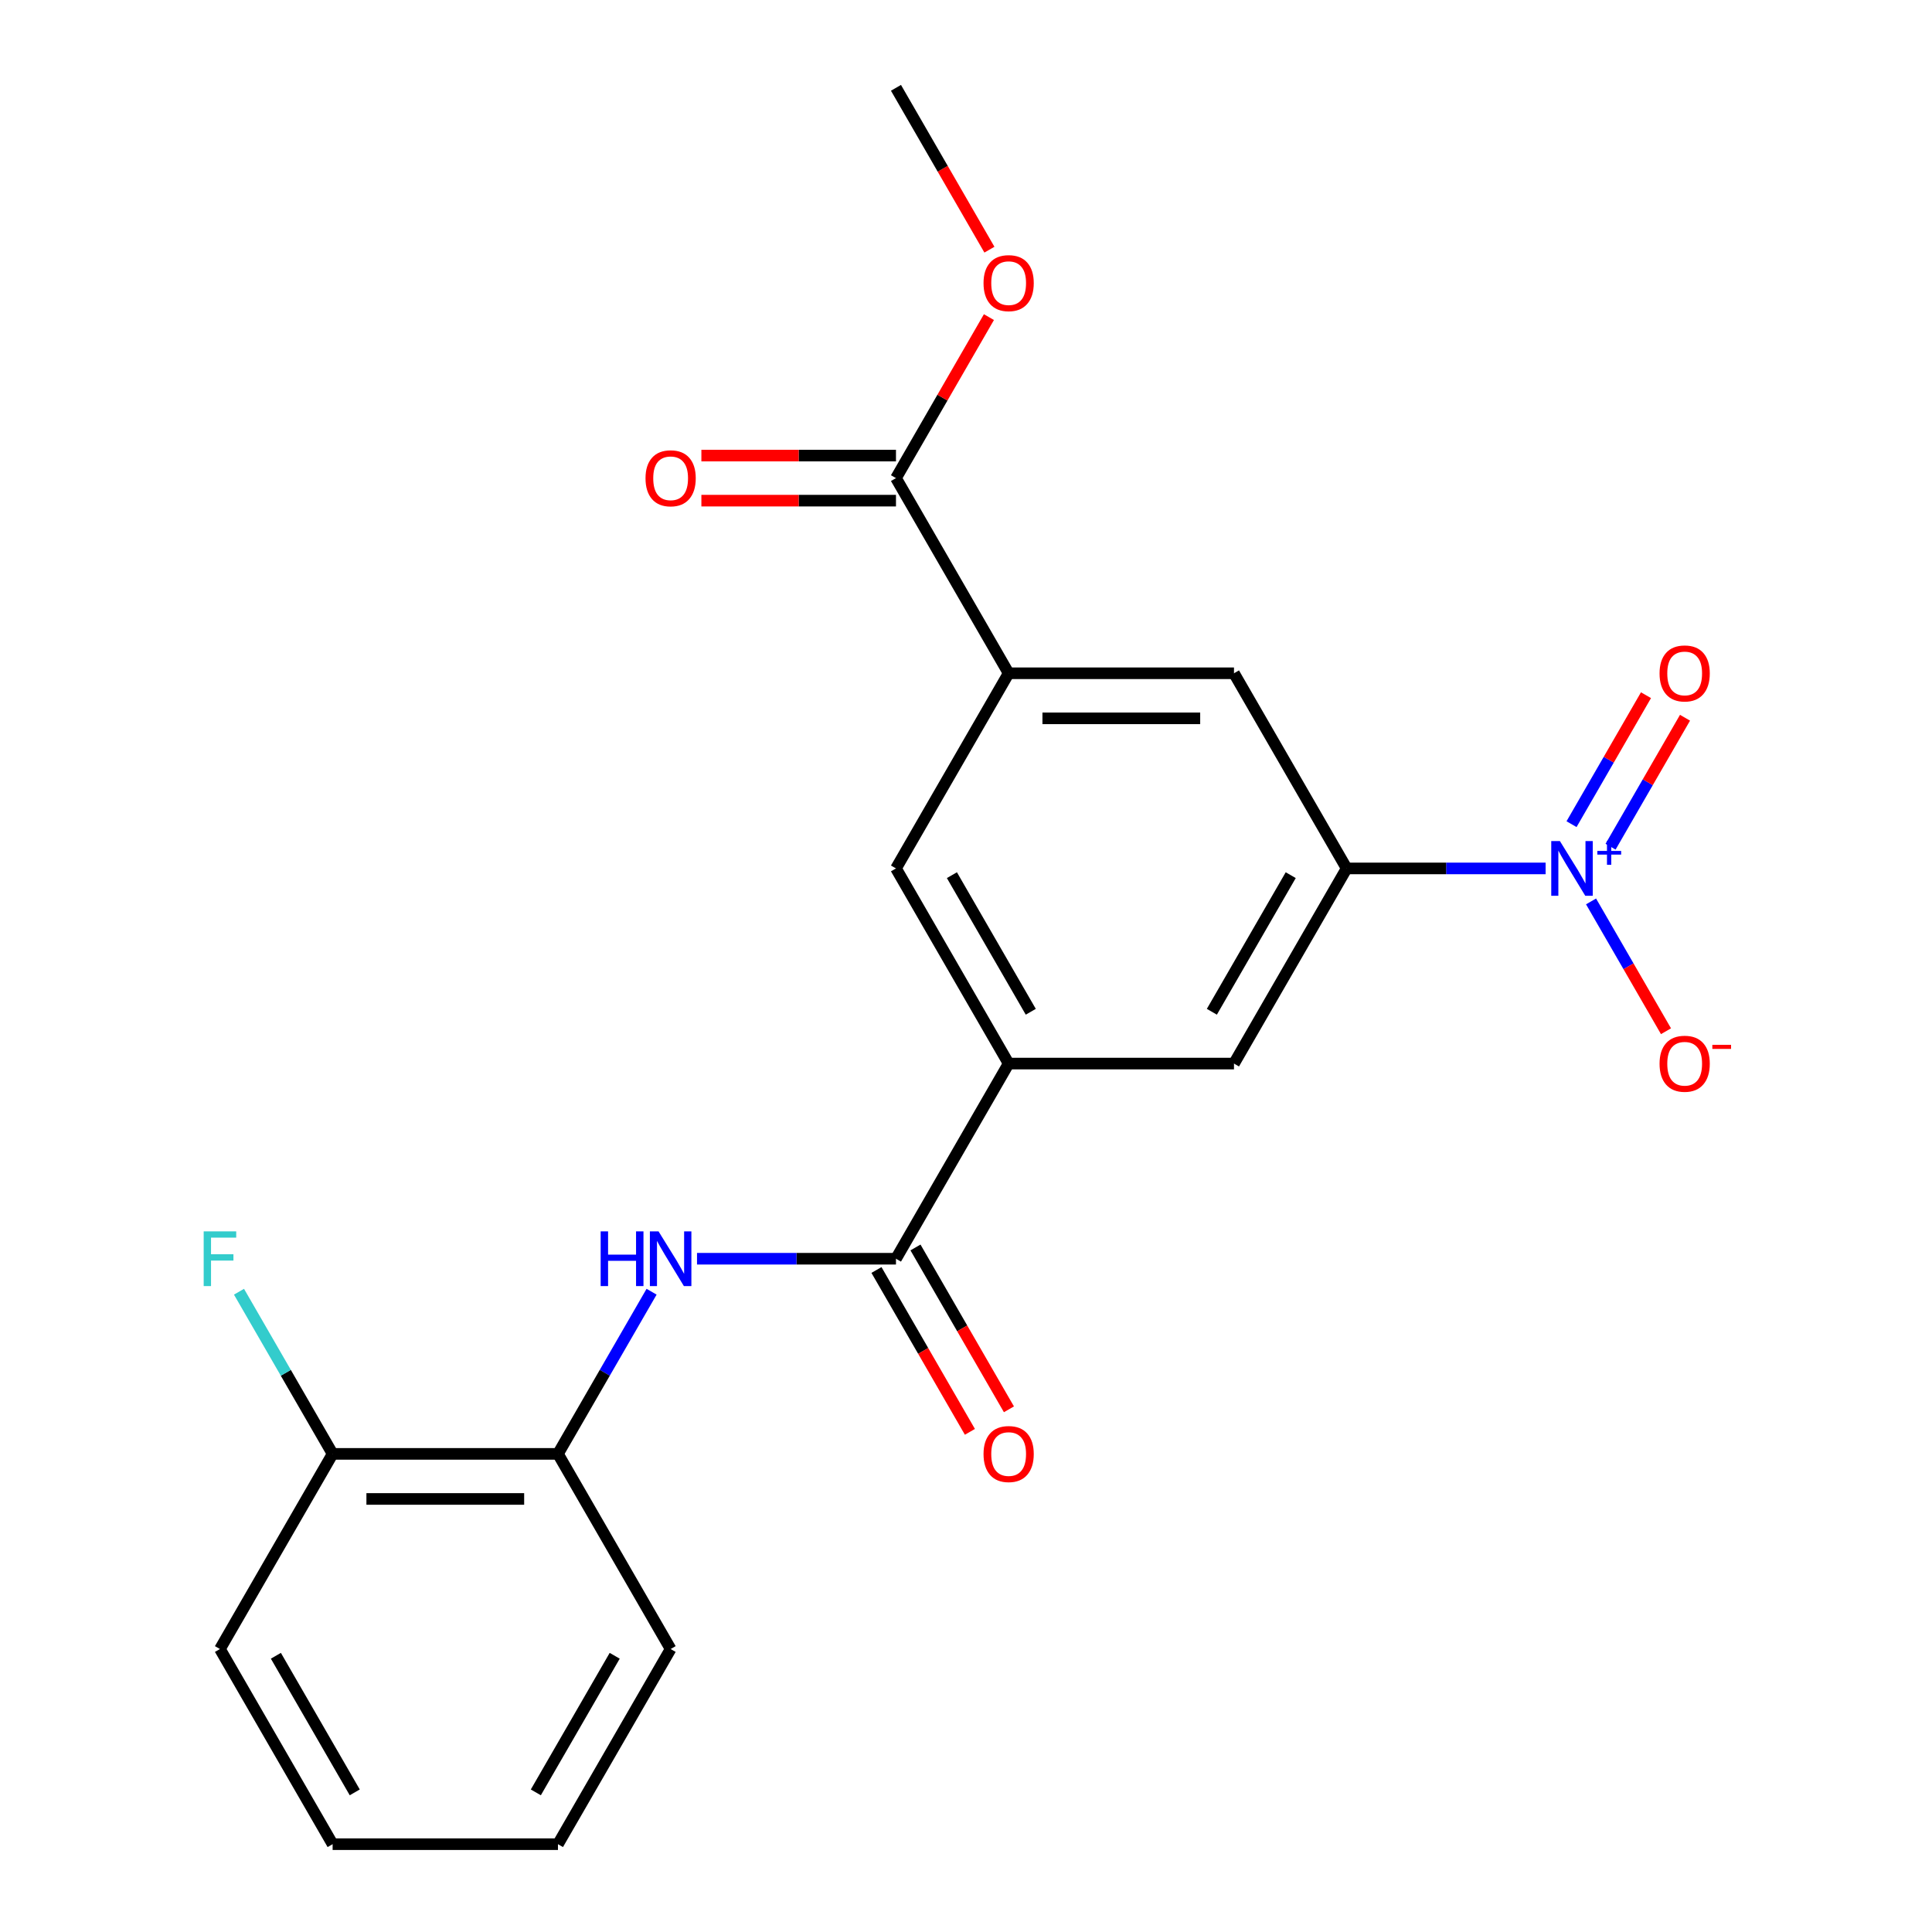 <?xml version='1.0' encoding='iso-8859-1'?>
<svg version='1.1' baseProfile='full'
              xmlns='http://www.w3.org/2000/svg'
                      xmlns:rdkit='http://www.rdkit.org/xml'
                      xmlns:xlink='http://www.w3.org/1999/xlink'
                  xml:space='preserve'
width='1000px' height='1000px' viewBox='0 0 1000 1000'>
<!-- END OF HEADER -->
<rect style='opacity:1.0;fill:#FFFFFF;stroke:none' width='1000' height='1000' x='0' y='0'> </rect>
<path class='bond-1' d='M 800.008,449.495 L 748.518,449.495' style='fill:none;fill-rule:evenodd;stroke:#0000FF;stroke-width:6px;stroke-linecap:butt;stroke-linejoin:miter;stroke-opacity:1' />
<path class='bond-1' d='M 748.518,449.495 L 697.028,449.495' style='fill:none;fill-rule:evenodd;stroke:#000000;stroke-width:6px;stroke-linecap:butt;stroke-linejoin:miter;stroke-opacity:1' />
<path class='bond-10' d='M 823.523,466.571 L 842.92,500.166' style='fill:none;fill-rule:evenodd;stroke:#0000FF;stroke-width:6px;stroke-linecap:butt;stroke-linejoin:miter;stroke-opacity:1' />
<path class='bond-10' d='M 842.92,500.166 L 862.316,533.762' style='fill:none;fill-rule:evenodd;stroke:#FF0000;stroke-width:6px;stroke-linecap:butt;stroke-linejoin:miter;stroke-opacity:1' />
<path class='bond-11' d='M 833.624,438.251 L 852.894,404.875' style='fill:none;fill-rule:evenodd;stroke:#0000FF;stroke-width:6px;stroke-linecap:butt;stroke-linejoin:miter;stroke-opacity:1' />
<path class='bond-11' d='M 852.894,404.875 L 872.163,371.5' style='fill:none;fill-rule:evenodd;stroke:#FF0000;stroke-width:6px;stroke-linecap:butt;stroke-linejoin:miter;stroke-opacity:1' />
<path class='bond-11' d='M 813.422,426.587 L 832.692,393.212' style='fill:none;fill-rule:evenodd;stroke:#0000FF;stroke-width:6px;stroke-linecap:butt;stroke-linejoin:miter;stroke-opacity:1' />
<path class='bond-11' d='M 832.692,393.212 L 851.961,359.836' style='fill:none;fill-rule:evenodd;stroke:#FF0000;stroke-width:6px;stroke-linecap:butt;stroke-linejoin:miter;stroke-opacity:1' />
<path class='bond-0' d='M 463.755,651.515 L 522.073,550.505' style='fill:none;fill-rule:evenodd;stroke:#000000;stroke-width:6px;stroke-linecap:butt;stroke-linejoin:miter;stroke-opacity:1' />
<path class='bond-3' d='M 463.755,651.515 L 412.265,651.515' style='fill:none;fill-rule:evenodd;stroke:#000000;stroke-width:6px;stroke-linecap:butt;stroke-linejoin:miter;stroke-opacity:1' />
<path class='bond-3' d='M 412.265,651.515 L 360.775,651.515' style='fill:none;fill-rule:evenodd;stroke:#0000FF;stroke-width:6px;stroke-linecap:butt;stroke-linejoin:miter;stroke-opacity:1' />
<path class='bond-12' d='M 453.654,657.347 L 477.838,699.234' style='fill:none;fill-rule:evenodd;stroke:#000000;stroke-width:6px;stroke-linecap:butt;stroke-linejoin:miter;stroke-opacity:1' />
<path class='bond-12' d='M 477.838,699.234 L 502.021,741.121' style='fill:none;fill-rule:evenodd;stroke:#FF0000;stroke-width:6px;stroke-linecap:butt;stroke-linejoin:miter;stroke-opacity:1' />
<path class='bond-12' d='M 473.856,645.683 L 498.04,687.57' style='fill:none;fill-rule:evenodd;stroke:#000000;stroke-width:6px;stroke-linecap:butt;stroke-linejoin:miter;stroke-opacity:1' />
<path class='bond-12' d='M 498.04,687.57 L 522.223,729.458' style='fill:none;fill-rule:evenodd;stroke:#FF0000;stroke-width:6px;stroke-linecap:butt;stroke-linejoin:miter;stroke-opacity:1' />
<path class='bond-6' d='M 697.028,449.495 L 638.71,550.505' style='fill:none;fill-rule:evenodd;stroke:#000000;stroke-width:6px;stroke-linecap:butt;stroke-linejoin:miter;stroke-opacity:1' />
<path class='bond-6' d='M 668.078,452.983 L 627.255,523.69' style='fill:none;fill-rule:evenodd;stroke:#000000;stroke-width:6px;stroke-linecap:butt;stroke-linejoin:miter;stroke-opacity:1' />
<path class='bond-7' d='M 697.028,449.495 L 638.71,348.485' style='fill:none;fill-rule:evenodd;stroke:#000000;stroke-width:6px;stroke-linecap:butt;stroke-linejoin:miter;stroke-opacity:1' />
<path class='bond-2' d='M 522.073,550.505 L 638.71,550.505' style='fill:none;fill-rule:evenodd;stroke:#000000;stroke-width:6px;stroke-linecap:butt;stroke-linejoin:miter;stroke-opacity:1' />
<path class='bond-22' d='M 522.073,550.505 L 463.755,449.495' style='fill:none;fill-rule:evenodd;stroke:#000000;stroke-width:6px;stroke-linecap:butt;stroke-linejoin:miter;stroke-opacity:1' />
<path class='bond-22' d='M 533.528,523.69 L 492.705,452.983' style='fill:none;fill-rule:evenodd;stroke:#000000;stroke-width:6px;stroke-linecap:butt;stroke-linejoin:miter;stroke-opacity:1' />
<path class='bond-9' d='M 337.26,668.591 L 313.03,710.558' style='fill:none;fill-rule:evenodd;stroke:#0000FF;stroke-width:6px;stroke-linecap:butt;stroke-linejoin:miter;stroke-opacity:1' />
<path class='bond-9' d='M 313.03,710.558 L 288.8,752.525' style='fill:none;fill-rule:evenodd;stroke:#000000;stroke-width:6px;stroke-linecap:butt;stroke-linejoin:miter;stroke-opacity:1' />
<path class='bond-4' d='M 522.073,348.485 L 638.71,348.485' style='fill:none;fill-rule:evenodd;stroke:#000000;stroke-width:6px;stroke-linecap:butt;stroke-linejoin:miter;stroke-opacity:1' />
<path class='bond-4' d='M 539.569,371.812 L 621.214,371.812' style='fill:none;fill-rule:evenodd;stroke:#000000;stroke-width:6px;stroke-linecap:butt;stroke-linejoin:miter;stroke-opacity:1' />
<path class='bond-5' d='M 522.073,348.485 L 463.755,247.475' style='fill:none;fill-rule:evenodd;stroke:#000000;stroke-width:6px;stroke-linecap:butt;stroke-linejoin:miter;stroke-opacity:1' />
<path class='bond-8' d='M 522.073,348.485 L 463.755,449.495' style='fill:none;fill-rule:evenodd;stroke:#000000;stroke-width:6px;stroke-linecap:butt;stroke-linejoin:miter;stroke-opacity:1' />
<path class='bond-13' d='M 463.755,235.811 L 413.395,235.811' style='fill:none;fill-rule:evenodd;stroke:#000000;stroke-width:6px;stroke-linecap:butt;stroke-linejoin:miter;stroke-opacity:1' />
<path class='bond-13' d='M 413.395,235.811 L 363.035,235.811' style='fill:none;fill-rule:evenodd;stroke:#FF0000;stroke-width:6px;stroke-linecap:butt;stroke-linejoin:miter;stroke-opacity:1' />
<path class='bond-13' d='M 463.755,259.138 L 413.395,259.138' style='fill:none;fill-rule:evenodd;stroke:#000000;stroke-width:6px;stroke-linecap:butt;stroke-linejoin:miter;stroke-opacity:1' />
<path class='bond-13' d='M 413.395,259.138 L 363.035,259.138' style='fill:none;fill-rule:evenodd;stroke:#FF0000;stroke-width:6px;stroke-linecap:butt;stroke-linejoin:miter;stroke-opacity:1' />
<path class='bond-15' d='M 463.755,247.475 L 487.812,205.808' style='fill:none;fill-rule:evenodd;stroke:#000000;stroke-width:6px;stroke-linecap:butt;stroke-linejoin:miter;stroke-opacity:1' />
<path class='bond-15' d='M 487.812,205.808 L 511.868,164.141' style='fill:none;fill-rule:evenodd;stroke:#FF0000;stroke-width:6px;stroke-linecap:butt;stroke-linejoin:miter;stroke-opacity:1' />
<path class='bond-14' d='M 288.8,752.525 L 172.164,752.525' style='fill:none;fill-rule:evenodd;stroke:#000000;stroke-width:6px;stroke-linecap:butt;stroke-linejoin:miter;stroke-opacity:1' />
<path class='bond-14' d='M 271.305,775.853 L 189.659,775.853' style='fill:none;fill-rule:evenodd;stroke:#000000;stroke-width:6px;stroke-linecap:butt;stroke-linejoin:miter;stroke-opacity:1' />
<path class='bond-17' d='M 288.8,752.525 L 347.119,853.535' style='fill:none;fill-rule:evenodd;stroke:#000000;stroke-width:6px;stroke-linecap:butt;stroke-linejoin:miter;stroke-opacity:1' />
<path class='bond-16' d='M 172.164,752.525 L 147.934,710.558' style='fill:none;fill-rule:evenodd;stroke:#000000;stroke-width:6px;stroke-linecap:butt;stroke-linejoin:miter;stroke-opacity:1' />
<path class='bond-16' d='M 147.934,710.558 L 123.705,668.591' style='fill:none;fill-rule:evenodd;stroke:#33CCCC;stroke-width:6px;stroke-linecap:butt;stroke-linejoin:miter;stroke-opacity:1' />
<path class='bond-18' d='M 172.164,752.525 L 113.846,853.535' style='fill:none;fill-rule:evenodd;stroke:#000000;stroke-width:6px;stroke-linecap:butt;stroke-linejoin:miter;stroke-opacity:1' />
<path class='bond-19' d='M 512.122,129.229 L 487.939,87.342' style='fill:none;fill-rule:evenodd;stroke:#FF0000;stroke-width:6px;stroke-linecap:butt;stroke-linejoin:miter;stroke-opacity:1' />
<path class='bond-19' d='M 487.939,87.342 L 463.755,45.455' style='fill:none;fill-rule:evenodd;stroke:#000000;stroke-width:6px;stroke-linecap:butt;stroke-linejoin:miter;stroke-opacity:1' />
<path class='bond-20' d='M 347.119,853.535 L 288.8,954.545' style='fill:none;fill-rule:evenodd;stroke:#000000;stroke-width:6px;stroke-linecap:butt;stroke-linejoin:miter;stroke-opacity:1' />
<path class='bond-20' d='M 318.169,857.023 L 277.346,927.73' style='fill:none;fill-rule:evenodd;stroke:#000000;stroke-width:6px;stroke-linecap:butt;stroke-linejoin:miter;stroke-opacity:1' />
<path class='bond-23' d='M 113.846,853.535 L 172.164,954.545' style='fill:none;fill-rule:evenodd;stroke:#000000;stroke-width:6px;stroke-linecap:butt;stroke-linejoin:miter;stroke-opacity:1' />
<path class='bond-23' d='M 142.796,857.023 L 183.618,927.73' style='fill:none;fill-rule:evenodd;stroke:#000000;stroke-width:6px;stroke-linecap:butt;stroke-linejoin:miter;stroke-opacity:1' />
<path class='bond-21' d='M 288.8,954.545 L 172.164,954.545' style='fill:none;fill-rule:evenodd;stroke:#000000;stroke-width:6px;stroke-linecap:butt;stroke-linejoin:miter;stroke-opacity:1' />
<path  class='atom-0' d='M 807.404 435.335
L 816.684 450.335
Q 817.604 451.815, 819.084 454.495
Q 820.564 457.175, 820.644 457.335
L 820.644 435.335
L 824.404 435.335
L 824.404 463.655
L 820.524 463.655
L 810.564 447.255
Q 809.404 445.335, 808.164 443.135
Q 806.964 440.935, 806.604 440.255
L 806.604 463.655
L 802.924 463.655
L 802.924 435.335
L 807.404 435.335
' fill='#0000FF'/>
<path  class='atom-0' d='M 826.78 440.44
L 831.77 440.44
L 831.77 435.186
L 833.988 435.186
L 833.988 440.44
L 839.109 440.44
L 839.109 442.341
L 833.988 442.341
L 833.988 447.621
L 831.77 447.621
L 831.77 442.341
L 826.78 442.341
L 826.78 440.44
' fill='#0000FF'/>
<path  class='atom-4' d='M 310.899 637.355
L 314.739 637.355
L 314.739 649.395
L 329.219 649.395
L 329.219 637.355
L 333.059 637.355
L 333.059 665.675
L 329.219 665.675
L 329.219 652.595
L 314.739 652.595
L 314.739 665.675
L 310.899 665.675
L 310.899 637.355
' fill='#0000FF'/>
<path  class='atom-4' d='M 340.859 637.355
L 350.139 652.355
Q 351.059 653.835, 352.539 656.515
Q 354.019 659.195, 354.099 659.355
L 354.099 637.355
L 357.859 637.355
L 357.859 665.675
L 353.979 665.675
L 344.019 649.275
Q 342.859 647.355, 341.619 645.155
Q 340.419 642.955, 340.059 642.275
L 340.059 665.675
L 336.379 665.675
L 336.379 637.355
L 340.859 637.355
' fill='#0000FF'/>
<path  class='atom-11' d='M 858.983 550.585
Q 858.983 543.785, 862.343 539.985
Q 865.703 536.185, 871.983 536.185
Q 878.263 536.185, 881.623 539.985
Q 884.983 543.785, 884.983 550.585
Q 884.983 557.465, 881.583 561.385
Q 878.183 565.265, 871.983 565.265
Q 865.743 565.265, 862.343 561.385
Q 858.983 557.505, 858.983 550.585
M 871.983 562.065
Q 876.303 562.065, 878.623 559.185
Q 880.983 556.265, 880.983 550.585
Q 880.983 545.025, 878.623 542.225
Q 876.303 539.385, 871.983 539.385
Q 867.663 539.385, 865.303 542.185
Q 862.983 544.985, 862.983 550.585
Q 862.983 556.305, 865.303 559.185
Q 867.663 562.065, 871.983 562.065
' fill='#FF0000'/>
<path  class='atom-11' d='M 886.303 540.807
L 895.991 540.807
L 895.991 542.919
L 886.303 542.919
L 886.303 540.807
' fill='#FF0000'/>
<path  class='atom-12' d='M 858.983 348.565
Q 858.983 341.765, 862.343 337.965
Q 865.703 334.165, 871.983 334.165
Q 878.263 334.165, 881.623 337.965
Q 884.983 341.765, 884.983 348.565
Q 884.983 355.445, 881.583 359.365
Q 878.183 363.245, 871.983 363.245
Q 865.743 363.245, 862.343 359.365
Q 858.983 355.485, 858.983 348.565
M 871.983 360.045
Q 876.303 360.045, 878.623 357.165
Q 880.983 354.245, 880.983 348.565
Q 880.983 343.005, 878.623 340.205
Q 876.303 337.365, 871.983 337.365
Q 867.663 337.365, 865.303 340.165
Q 862.983 342.965, 862.983 348.565
Q 862.983 354.285, 865.303 357.165
Q 867.663 360.045, 871.983 360.045
' fill='#FF0000'/>
<path  class='atom-13' d='M 509.073 752.605
Q 509.073 745.805, 512.433 742.005
Q 515.793 738.205, 522.073 738.205
Q 528.353 738.205, 531.713 742.005
Q 535.073 745.805, 535.073 752.605
Q 535.073 759.485, 531.673 763.405
Q 528.273 767.285, 522.073 767.285
Q 515.833 767.285, 512.433 763.405
Q 509.073 759.525, 509.073 752.605
M 522.073 764.085
Q 526.393 764.085, 528.713 761.205
Q 531.073 758.285, 531.073 752.605
Q 531.073 747.045, 528.713 744.245
Q 526.393 741.405, 522.073 741.405
Q 517.753 741.405, 515.393 744.205
Q 513.073 747.005, 513.073 752.605
Q 513.073 758.325, 515.393 761.205
Q 517.753 764.085, 522.073 764.085
' fill='#FF0000'/>
<path  class='atom-14' d='M 334.119 247.555
Q 334.119 240.755, 337.479 236.955
Q 340.839 233.155, 347.119 233.155
Q 353.399 233.155, 356.759 236.955
Q 360.119 240.755, 360.119 247.555
Q 360.119 254.435, 356.719 258.355
Q 353.319 262.235, 347.119 262.235
Q 340.879 262.235, 337.479 258.355
Q 334.119 254.475, 334.119 247.555
M 347.119 259.035
Q 351.439 259.035, 353.759 256.155
Q 356.119 253.235, 356.119 247.555
Q 356.119 241.995, 353.759 239.195
Q 351.439 236.355, 347.119 236.355
Q 342.799 236.355, 340.439 239.155
Q 338.119 241.955, 338.119 247.555
Q 338.119 253.275, 340.439 256.155
Q 342.799 259.035, 347.119 259.035
' fill='#FF0000'/>
<path  class='atom-16' d='M 509.073 146.545
Q 509.073 139.745, 512.433 135.945
Q 515.793 132.145, 522.073 132.145
Q 528.353 132.145, 531.713 135.945
Q 535.073 139.745, 535.073 146.545
Q 535.073 153.425, 531.673 157.345
Q 528.273 161.225, 522.073 161.225
Q 515.833 161.225, 512.433 157.345
Q 509.073 153.465, 509.073 146.545
M 522.073 158.025
Q 526.393 158.025, 528.713 155.145
Q 531.073 152.225, 531.073 146.545
Q 531.073 140.985, 528.713 138.185
Q 526.393 135.345, 522.073 135.345
Q 517.753 135.345, 515.393 138.145
Q 513.073 140.945, 513.073 146.545
Q 513.073 152.265, 515.393 155.145
Q 517.753 158.025, 522.073 158.025
' fill='#FF0000'/>
<path  class='atom-17' d='M 105.426 637.355
L 122.266 637.355
L 122.266 640.595
L 109.226 640.595
L 109.226 649.195
L 120.826 649.195
L 120.826 652.475
L 109.226 652.475
L 109.226 665.675
L 105.426 665.675
L 105.426 637.355
' fill='#33CCCC'/>
</svg>
